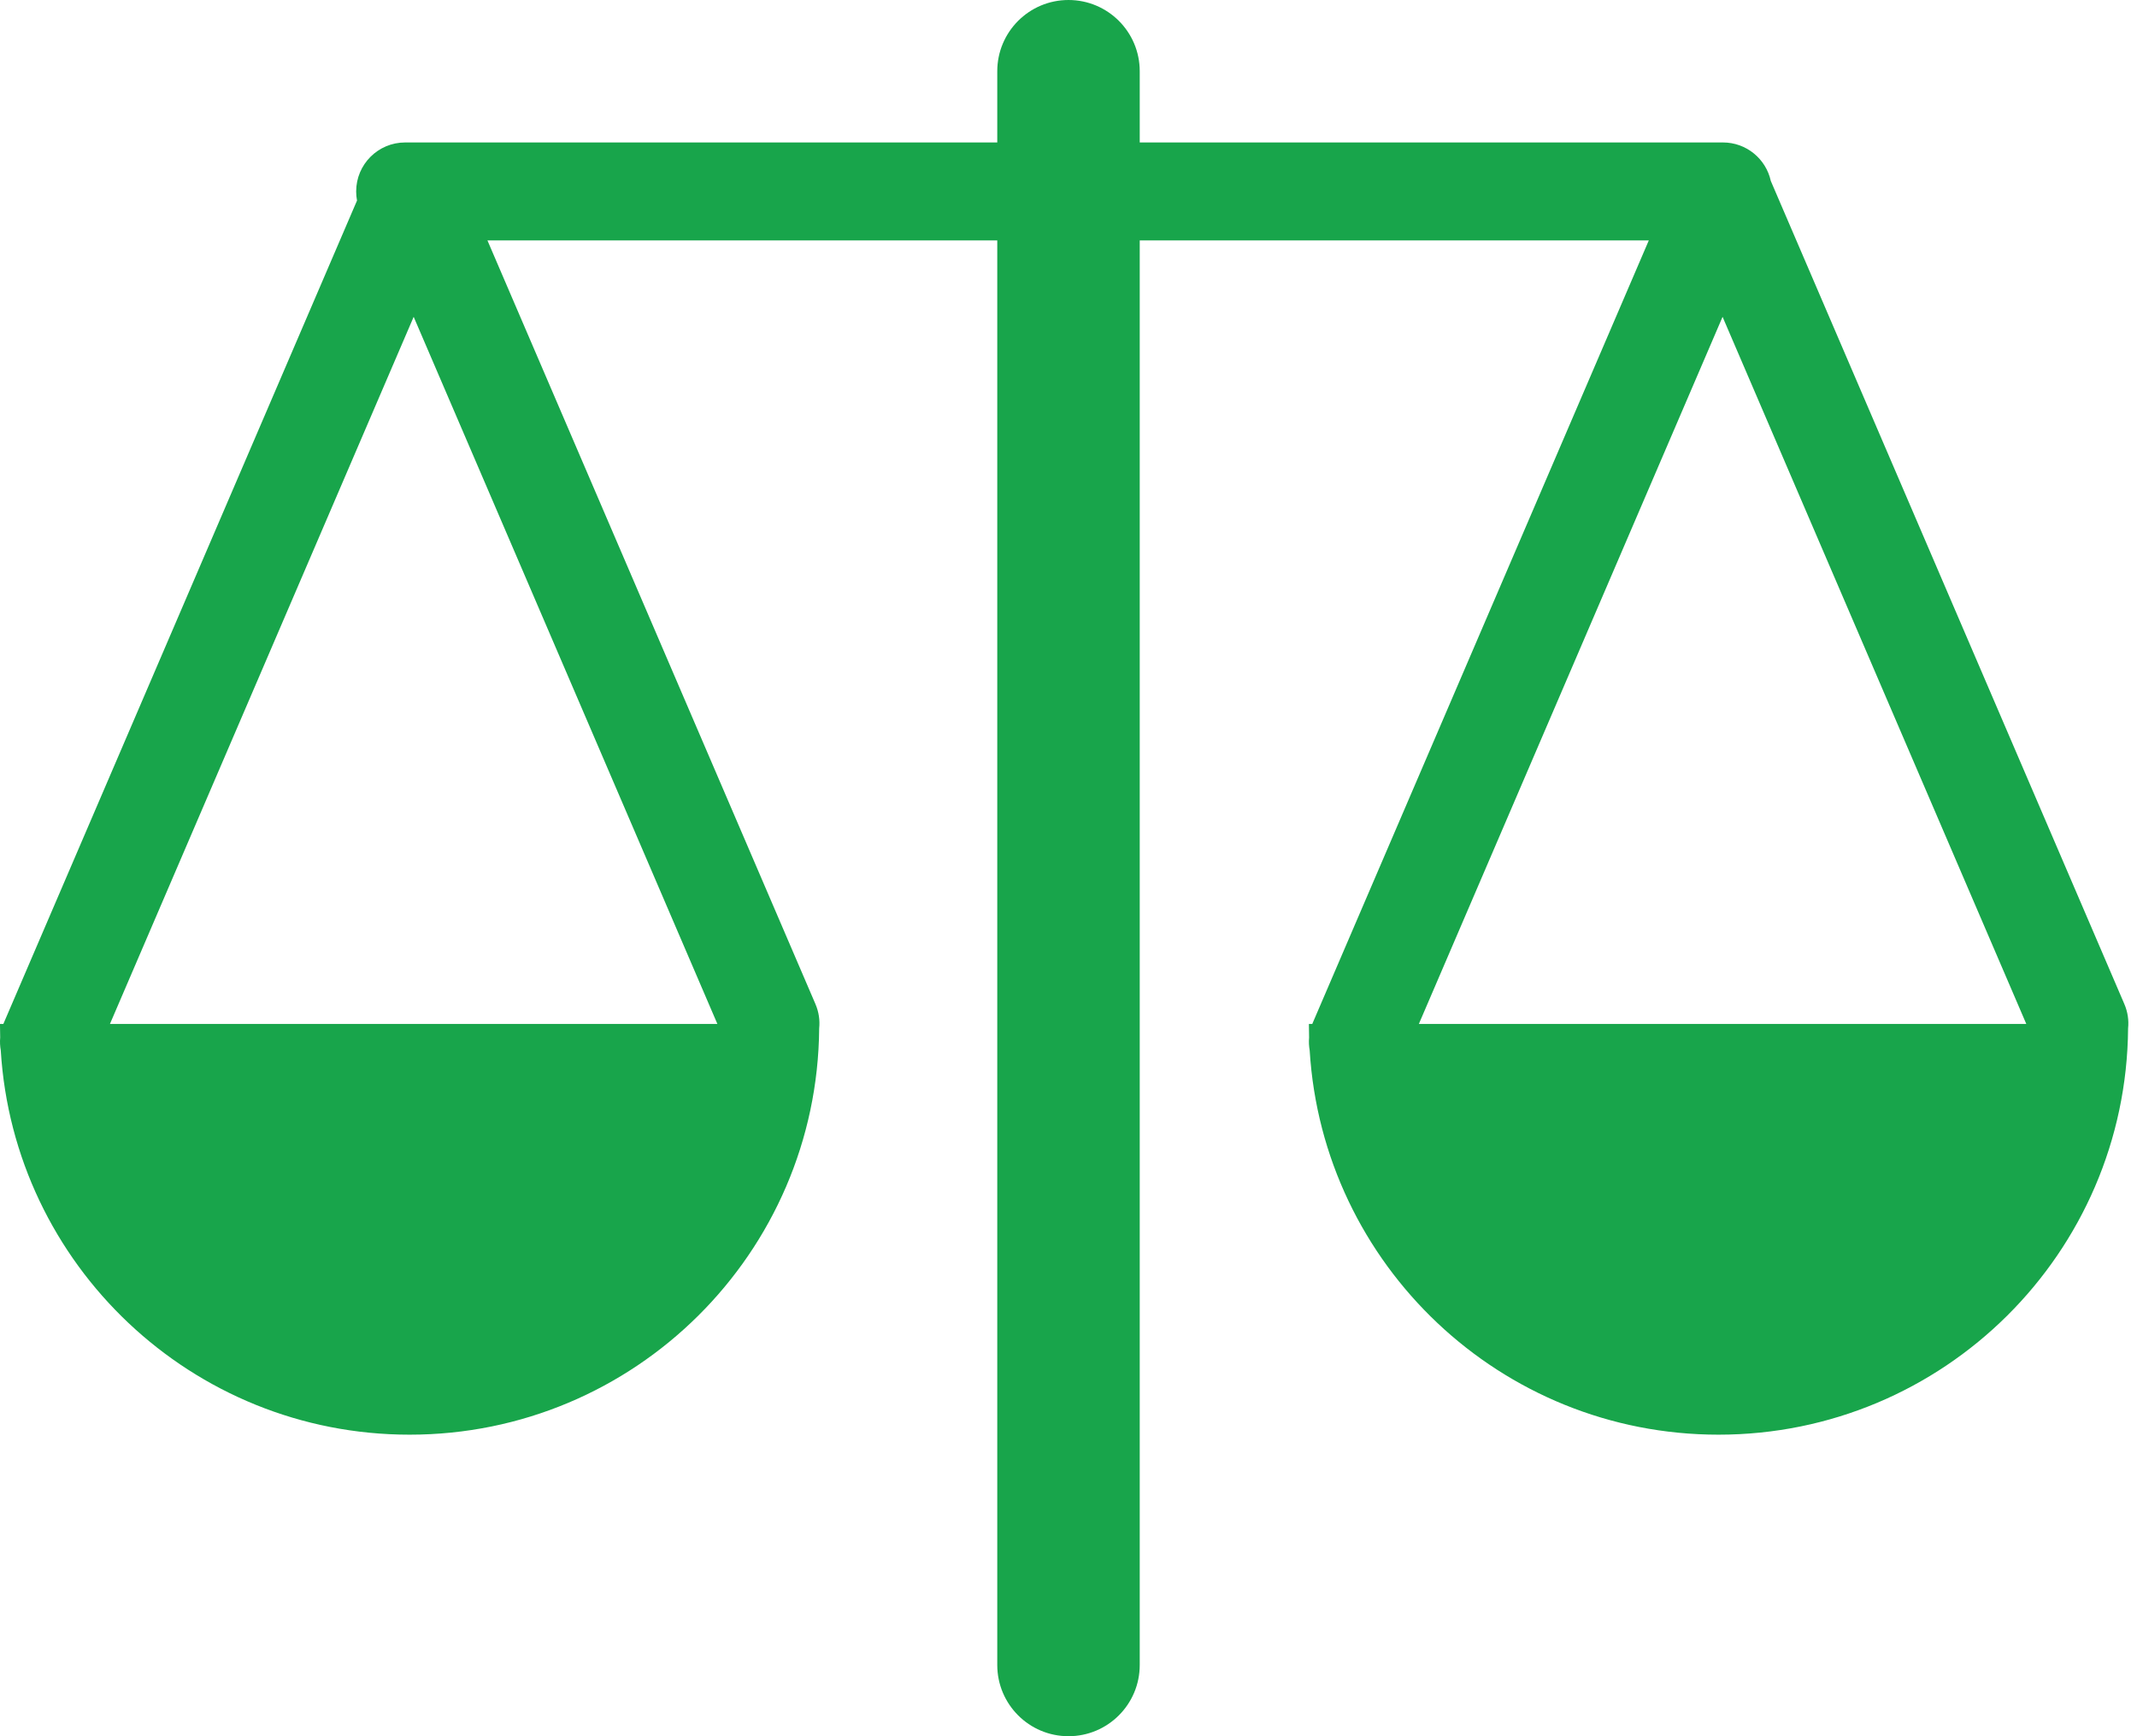 <svg width="240" height="195" viewBox="0 0 240 195" fill="none" xmlns="http://www.w3.org/2000/svg">
<path fill-rule="evenodd" clip-rule="evenodd" d="M120 0C115.582 0 112 3.582 112 8V16H45.5C42.462 16 40 18.462 40 21.5C40 21.85 40.033 22.192 40.095 22.524L0.448 114.835C0.437 114.862 0.425 114.888 0.415 114.914C0.403 114.943 0.391 114.971 0.38 115H0L2.1395e-06 115.133C2.1395e-06 115.599 0.007 116.064 0.021 116.528C-0.022 117.014 0.002 117.499 0.086 117.971C1.552 142.054 21.548 161.133 46 161.133C71.283 161.133 91.802 140.736 91.999 115.499C92.092 114.598 91.963 113.661 91.58 112.769L54.742 27H112V187C112 191.418 115.582 195 120 195C124.418 195 128 191.418 128 187V27H185.173L147.448 114.835C147.424 114.89 147.402 114.945 147.38 115H147L147 115.133C147 115.599 147.007 116.064 147.021 116.527C146.978 117.014 147.002 117.499 147.086 117.971C148.552 142.054 168.548 161.133 193 161.133C218.283 161.133 238.802 140.736 238.999 115.499C239.092 114.598 238.963 113.661 238.58 112.769L198.873 20.321C198.334 17.85 196.133 16 193.5 16H128V8C128 3.582 124.418 0 120 0ZM80.566 115H12.349L46.458 35.585L80.566 115ZM193.457 35.585L227.566 115H159.349L193.457 35.585Z" fill="#18a54b"/>
</svg>
